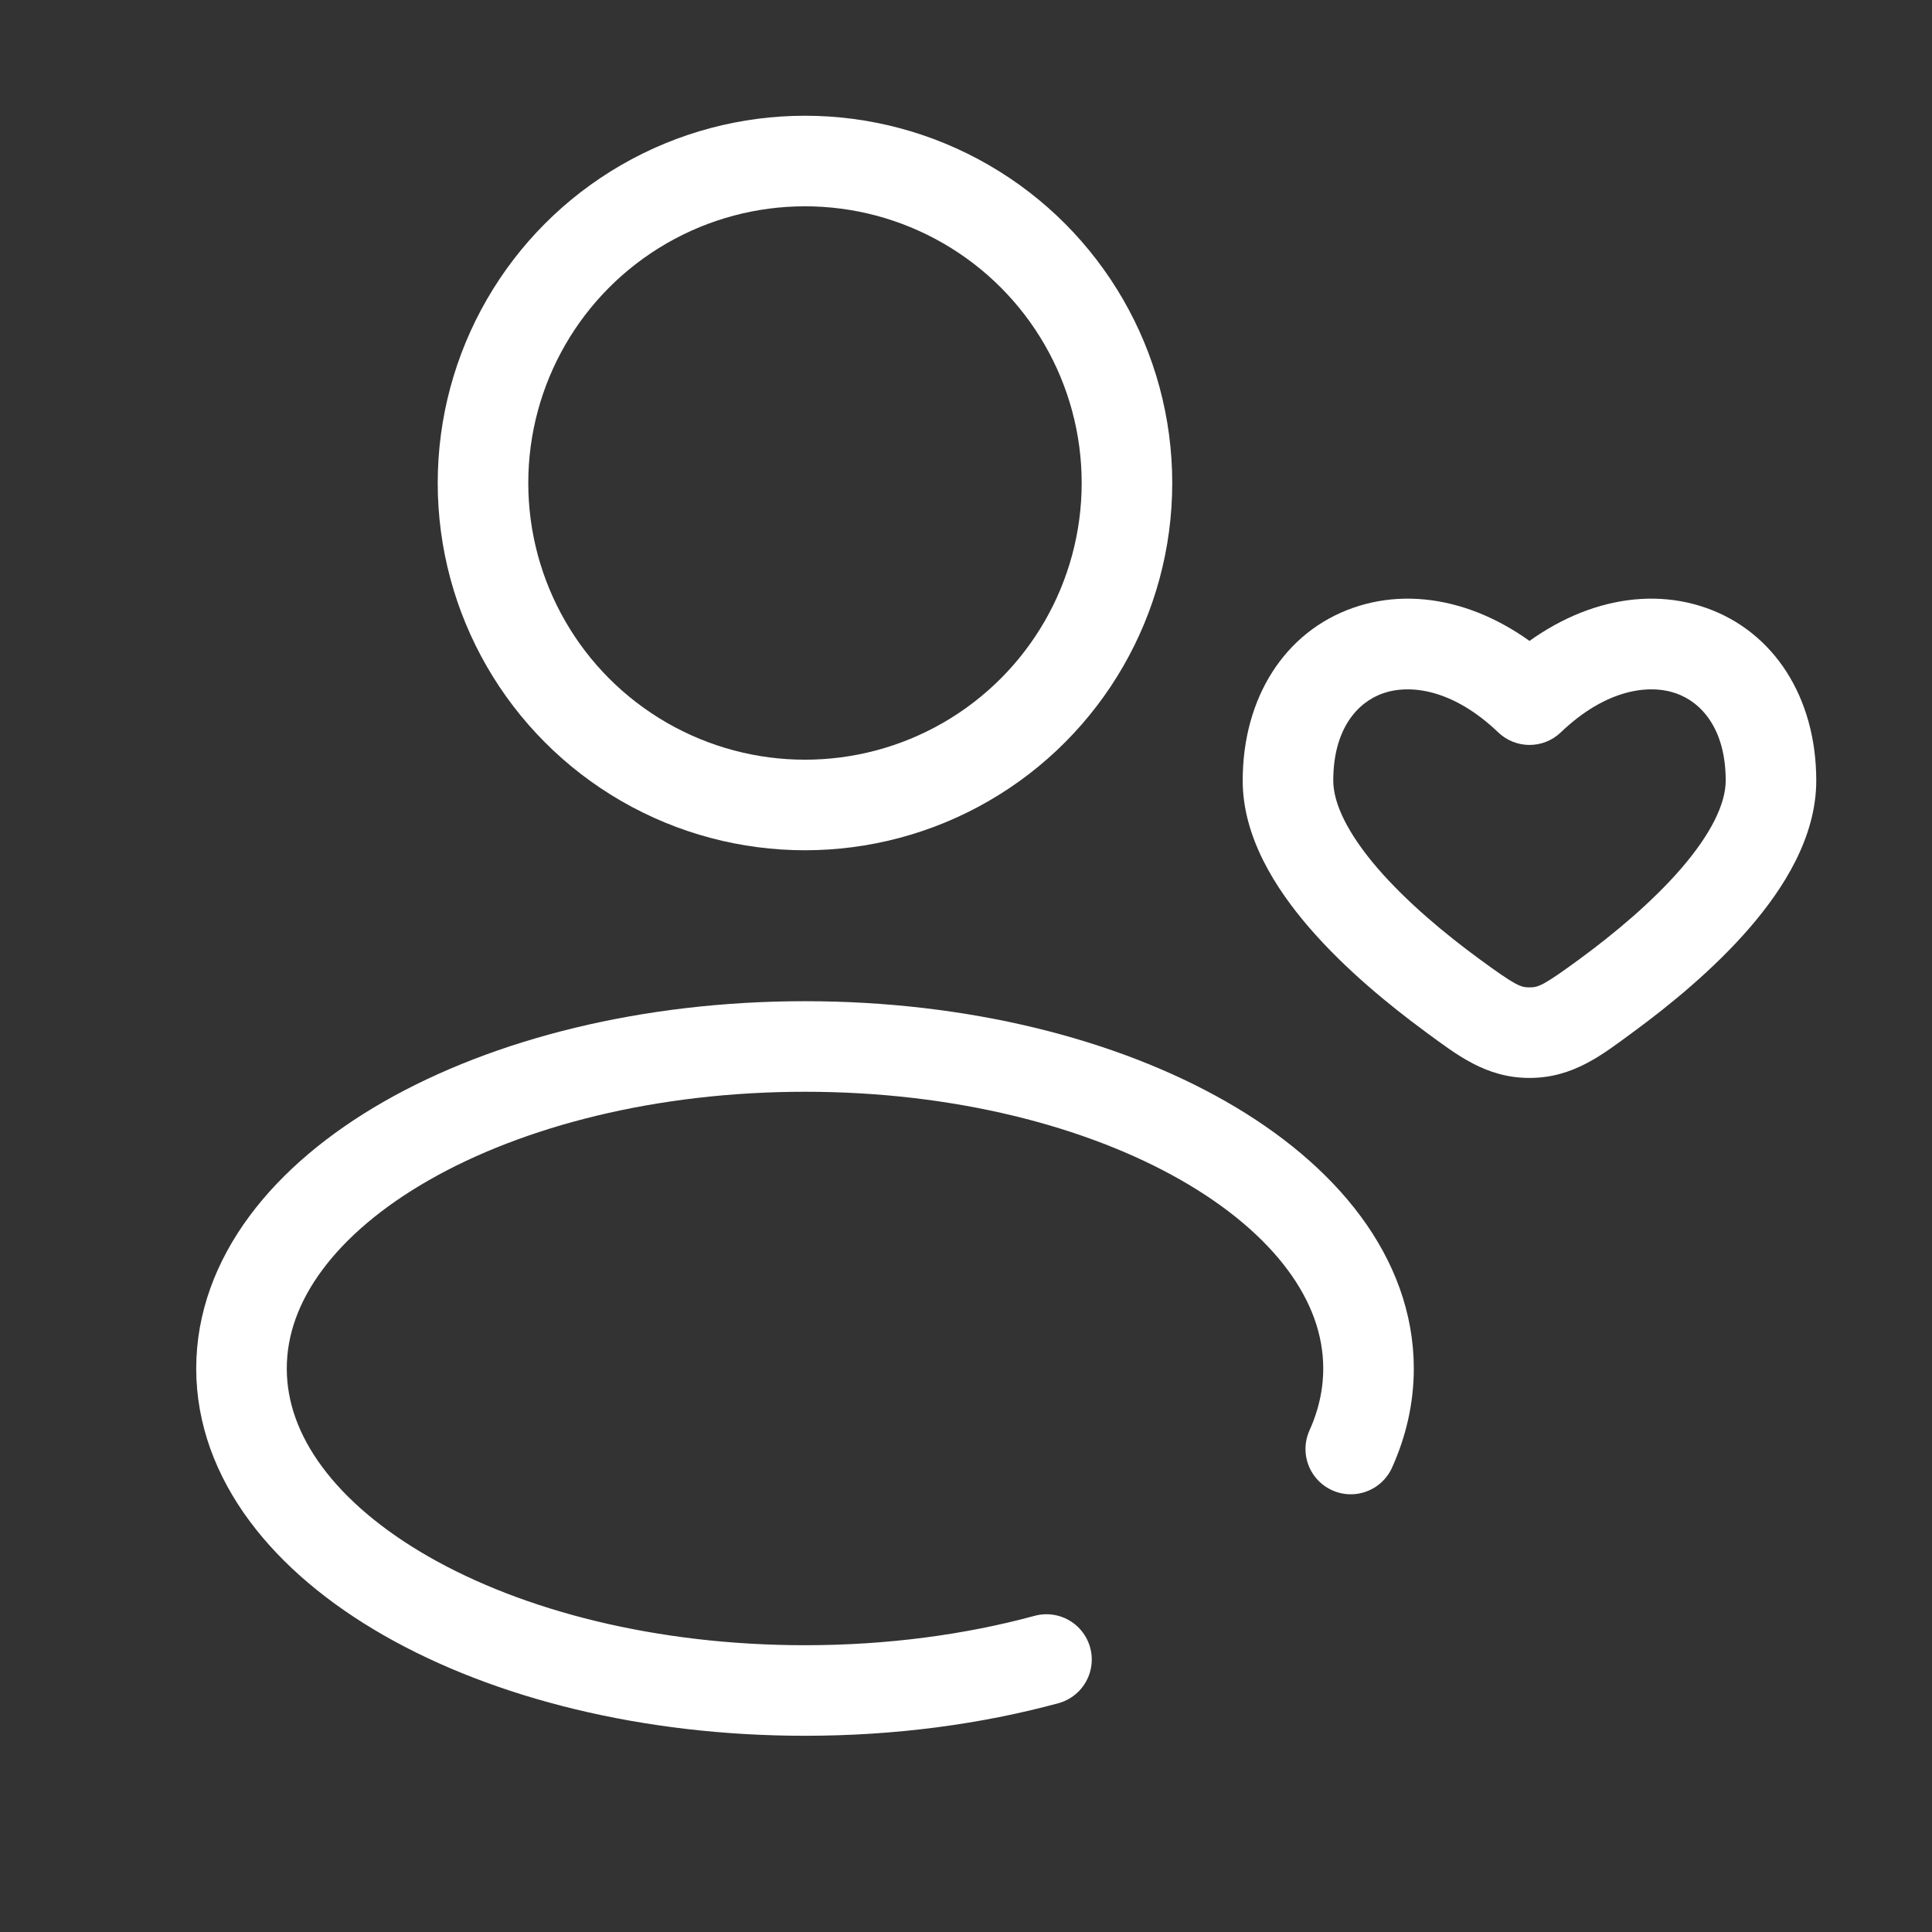 <?xml version="1.0" encoding="UTF-8"?> <svg xmlns="http://www.w3.org/2000/svg" width="32" height="32" viewBox="0 0 32 32" fill="none"><rect x="0" y="0" width="32" height="32" fill="#333333" stroke="none"/><circle cx="13.333" cy="8" r="5.333" stroke="white" stroke-width="1.5"></circle><path d="M24.057 16.488L24.501 15.883L24.501 15.883L24.057 16.488ZM25.333 11.588L24.815 12.13C25.105 12.408 25.562 12.408 25.852 12.13L25.333 11.588ZM26.61 16.488L26.166 15.883L26.166 15.883L26.61 16.488ZM25.333 17.104L25.333 17.854L25.333 17.854L25.333 17.104ZM24.501 15.883C23.936 15.469 23.306 14.945 22.823 14.388C22.322 13.807 22.083 13.308 22.083 12.929H20.583C20.583 13.863 21.122 14.713 21.689 15.369C22.276 16.048 23.007 16.647 23.613 17.092L24.501 15.883ZM22.083 12.929C22.083 12.074 22.483 11.632 22.906 11.484C23.351 11.328 24.064 11.412 24.815 12.13L25.852 11.047C24.803 10.042 23.516 9.68 22.41 10.068C21.283 10.463 20.583 11.553 20.583 12.929H22.083ZM27.053 17.092C27.66 16.647 28.391 16.048 28.978 15.369C29.545 14.713 30.083 13.863 30.083 12.929H28.583C28.583 13.308 28.345 13.807 27.843 14.388C27.361 14.945 26.73 15.469 26.166 15.883L27.053 17.092ZM30.083 12.929C30.083 11.553 29.383 10.463 28.256 10.068C27.15 9.68 25.864 10.042 24.815 11.047L25.852 12.13C26.602 11.412 27.316 11.328 27.76 11.484C28.183 11.632 28.583 12.074 28.583 12.929H30.083ZM23.613 17.092C24.122 17.465 24.606 17.854 25.333 17.854L25.333 16.354C25.188 16.354 25.112 16.331 24.501 15.883L23.613 17.092ZM26.166 15.883C25.555 16.331 25.479 16.354 25.333 16.354L25.333 17.854C26.061 17.854 26.545 17.465 27.053 17.092L26.166 15.883Z" fill="white"></path><path d="M17.333 27.487C16.121 27.816 14.765 28 13.333 28C8.179 28 4 25.612 4 22.667C4 19.721 8.179 17.333 13.333 17.333C18.488 17.333 22.667 19.721 22.667 22.667C22.667 23.127 22.565 23.574 22.373 24" stroke="white" stroke-width="1.5" stroke-linecap="round"></path></svg> 